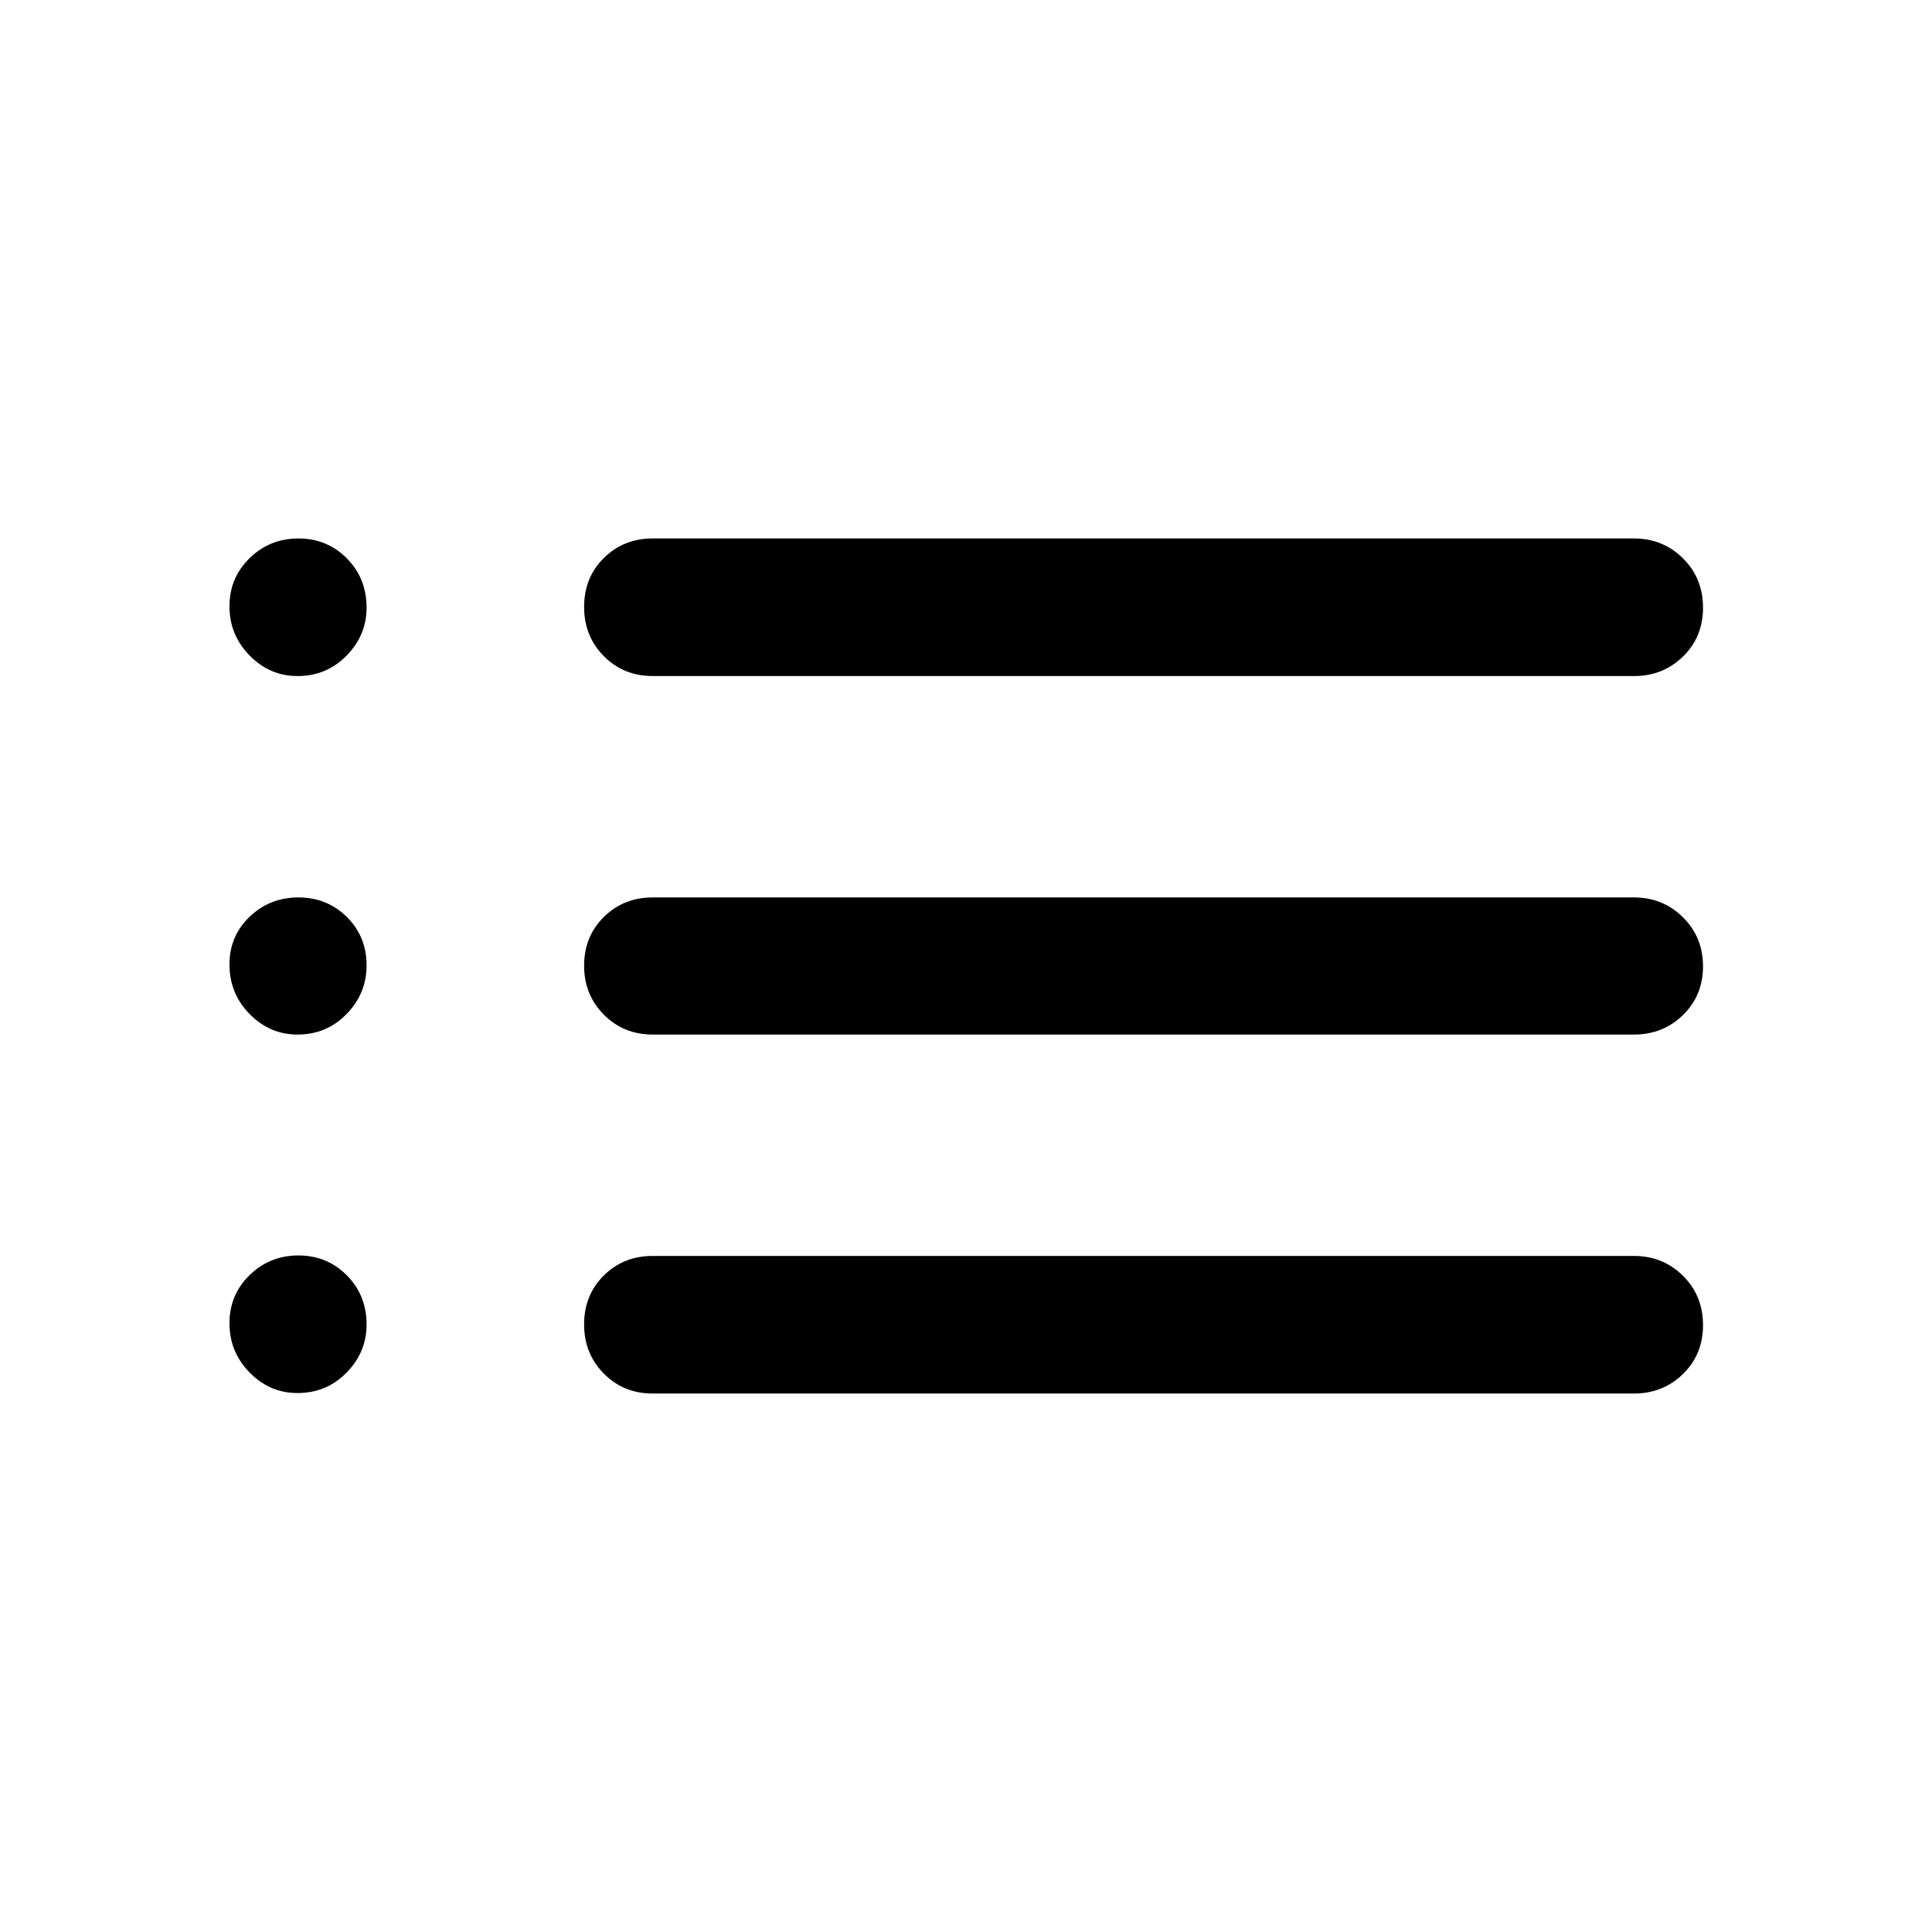 <svg xmlns="http://www.w3.org/2000/svg" width="48" height="48" viewBox="0 -960 960 960"><path d="M324.3-624.07q-14.42 0-24.24-9.87-9.82-9.87-9.82-24.49 0-14.61 9.82-24.31t24.24-9.7h487.61q14.4 0 24.35 9.88 9.96 9.87 9.96 24.49 0 14.61-9.96 24.31-9.95 9.69-24.35 9.69H324.3Zm0 178.14q-14.42 0-24.24-9.88-9.82-9.87-9.82-24.37 0-14.49 9.82-24.19 9.82-9.7 24.24-9.7h487.61q14.4 0 24.35 9.88 9.96 9.87 9.96 24.37 0 14.49-9.96 24.19-9.95 9.7-24.35 9.7H324.3Zm0 178.37q-14.42 0-24.24-9.88-9.82-9.87-9.82-24.49 0-14.61 9.82-24.31 9.82-9.69 24.24-9.69h487.61q14.4 0 24.35 9.87 9.96 9.87 9.96 24.49 0 14.61-9.96 24.31-9.95 9.7-24.35 9.7H324.3ZM147.79-624.07q-13.73 0-23.75-10.2t-10.02-24.47q0-14.17 10.02-23.93 10.02-9.77 24.25-9.77t24.05 9.89q9.81 9.89 9.81 24.51 0 13.67-9.94 23.82t-24.42 10.15Zm0 178.14q-13.73 0-23.75-10.2t-10.02-24.67q0-14.1 10.02-23.68 10.02-9.59 24.25-9.59t24.05 9.71q9.81 9.71 9.81 24.06 0 13.97-9.94 24.17-9.94 10.2-24.42 10.2Zm0 178.13q-13.73 0-23.75-10.2t-10.02-24.48q0-14.17 10.02-23.93t24.25-9.76q14.23 0 24.05 9.89 9.81 9.88 9.81 24.5 0 13.67-9.94 23.82-9.94 10.16-24.42 10.16Z"/></svg>